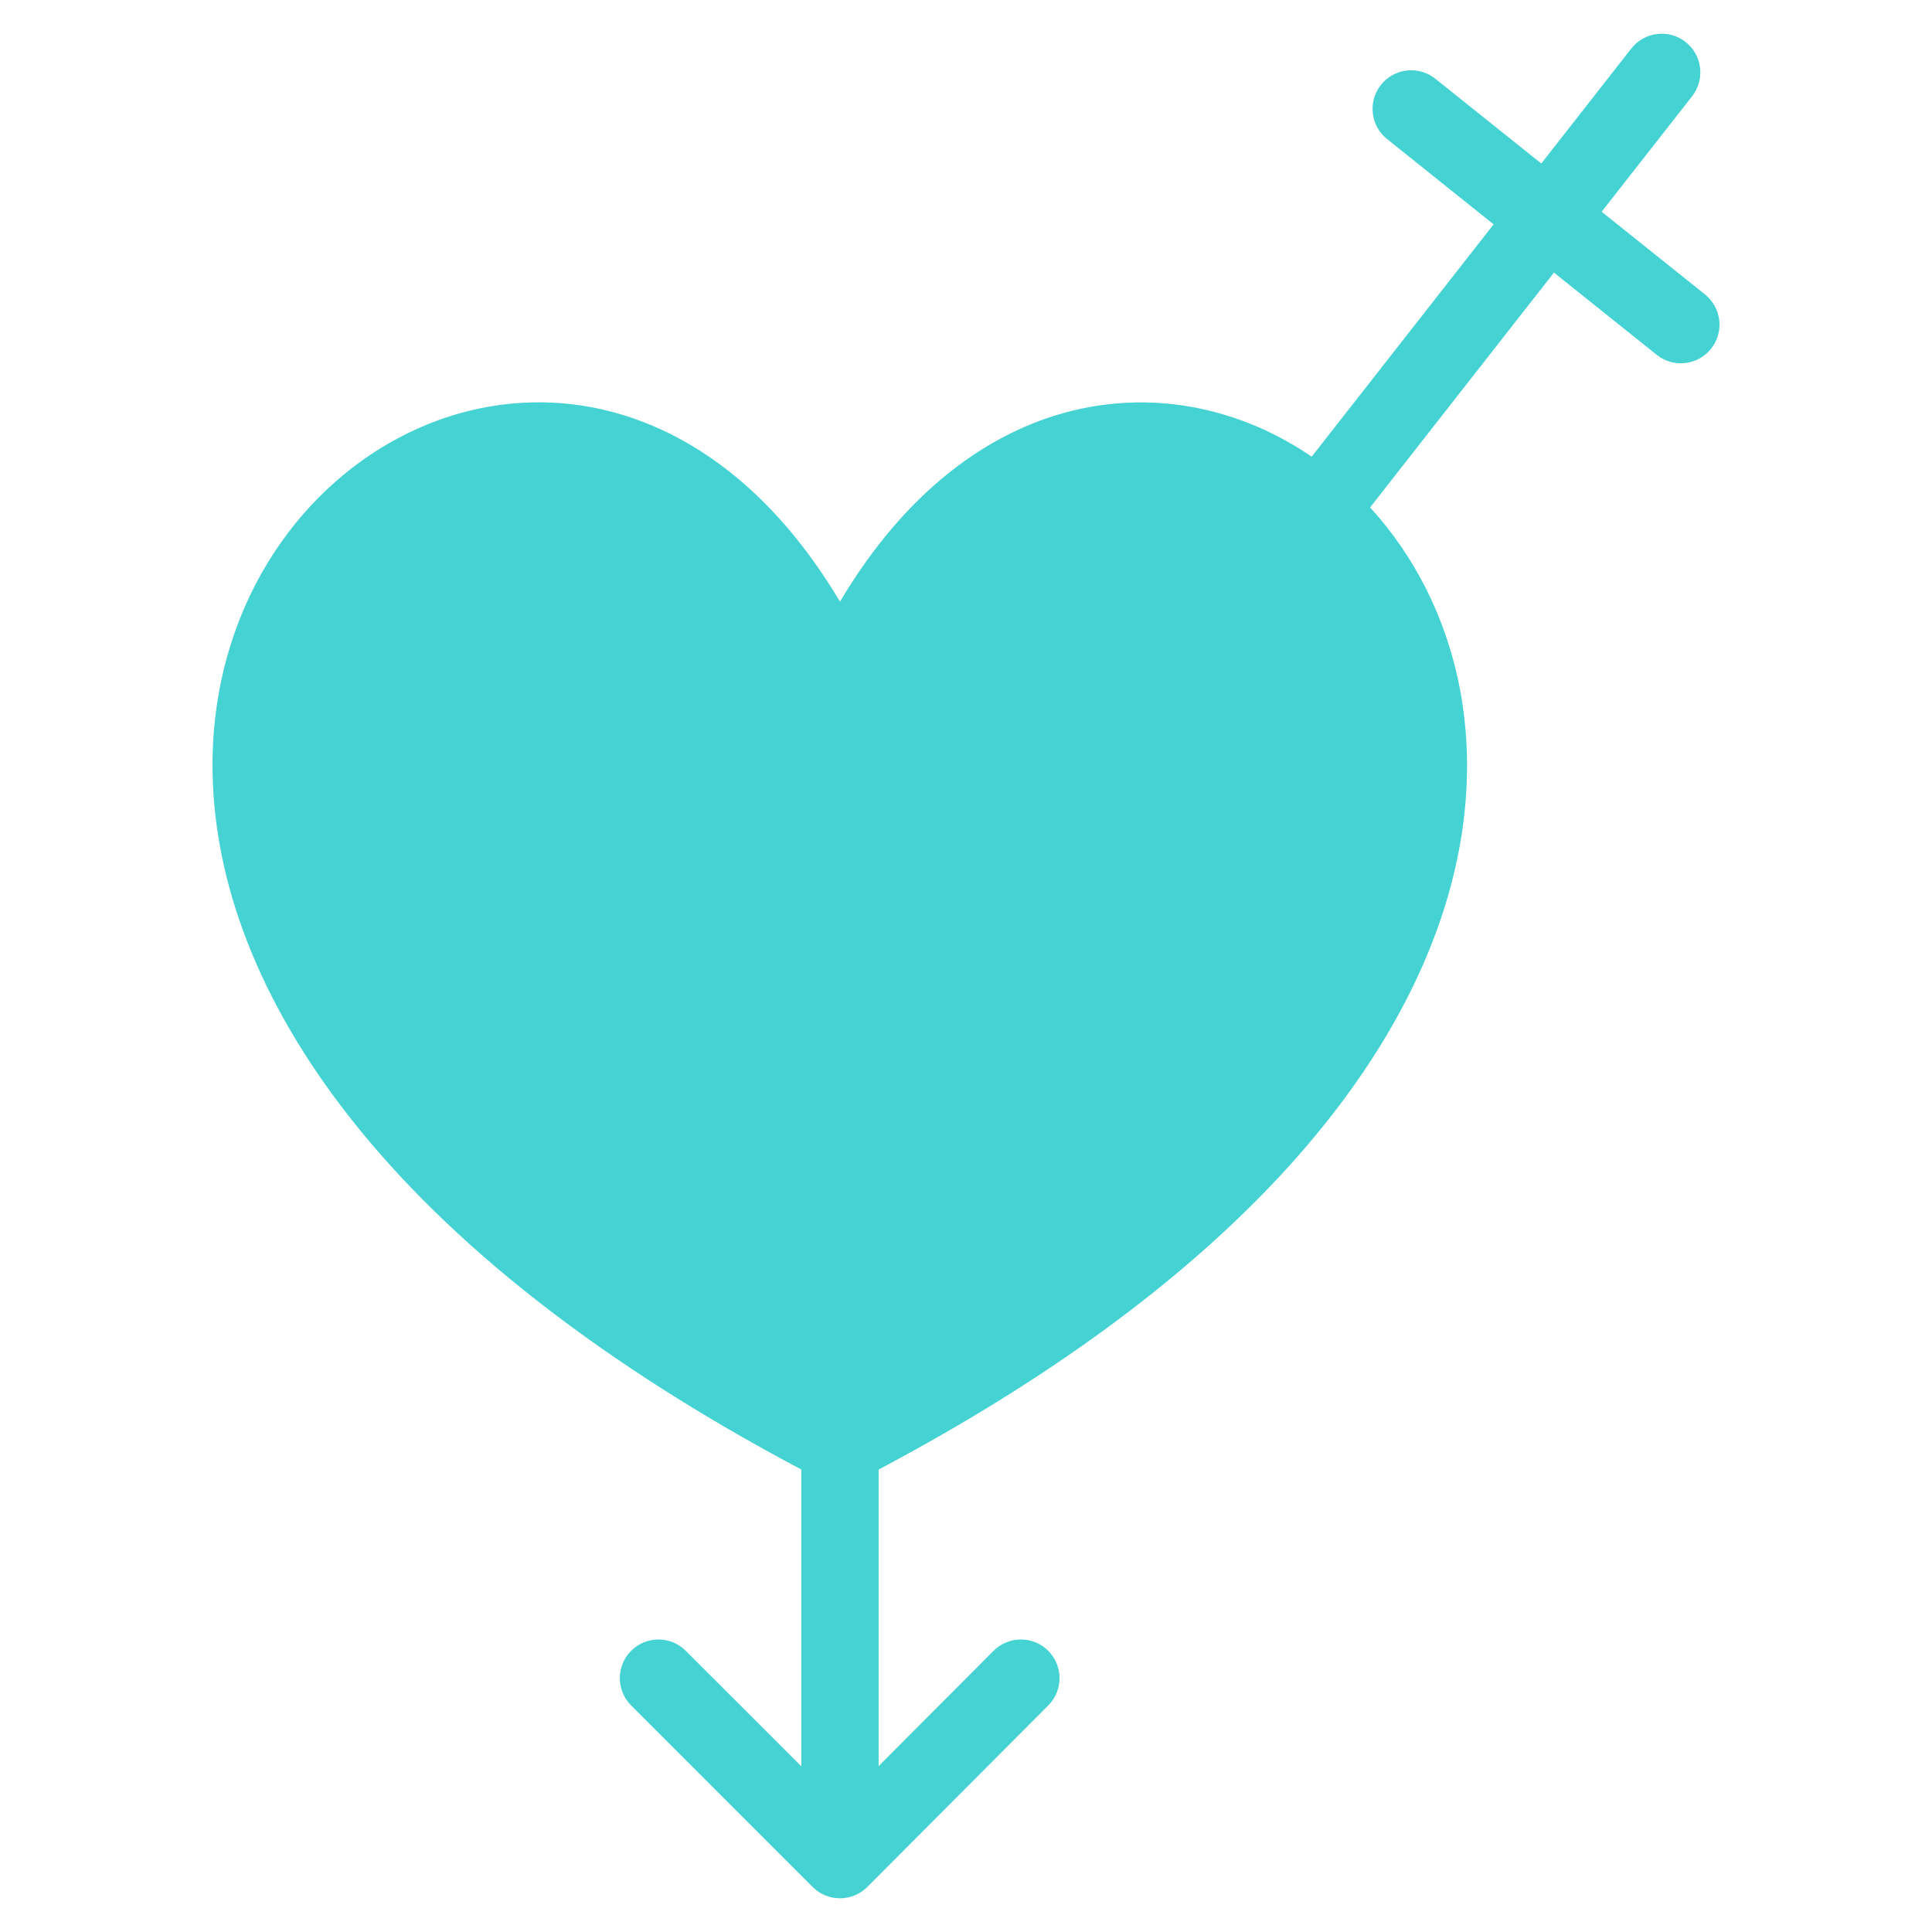 <svg width="40" height="40" viewBox="0 0 40 40" fill="none" xmlns="http://www.w3.org/2000/svg">
<path fill-rule="evenodd" clip-rule="evenodd" d="M35.034 1.992C35.306 1.644 35.245 1.141 34.897 0.868C34.549 0.596 34.047 0.657 33.774 1.005L31.911 3.385L29.717 1.63C29.372 1.354 28.869 1.41 28.593 1.755C28.317 2.1 28.372 2.603 28.718 2.879L30.924 4.645L27.157 9.455C24.28 7.486 20.109 7.878 17.391 12.457C17.388 12.453 17.386 12.448 17.383 12.444C12.873 4.88 4.395 8.773 4.4 15.85C4.402 20.15 7.534 25.627 16.591 30.425V36.57L14.198 34.178C13.886 33.866 13.38 33.866 13.067 34.178C12.755 34.49 12.755 34.997 13.067 35.309L16.825 39.068C16.975 39.218 17.179 39.302 17.391 39.302C17.604 39.302 17.807 39.217 17.957 39.067L21.703 35.309C22.015 34.996 22.015 34.489 21.701 34.177C21.389 33.865 20.882 33.866 20.57 34.179L18.191 36.566V30.425C31.782 23.229 32.023 14.493 28.366 10.506L32.173 5.644L34.3 7.346C34.645 7.622 35.149 7.566 35.425 7.221C35.701 6.876 35.645 6.372 35.3 6.096L33.16 4.384L35.034 1.992Z" fill="#44D2D3"/>
</svg>
